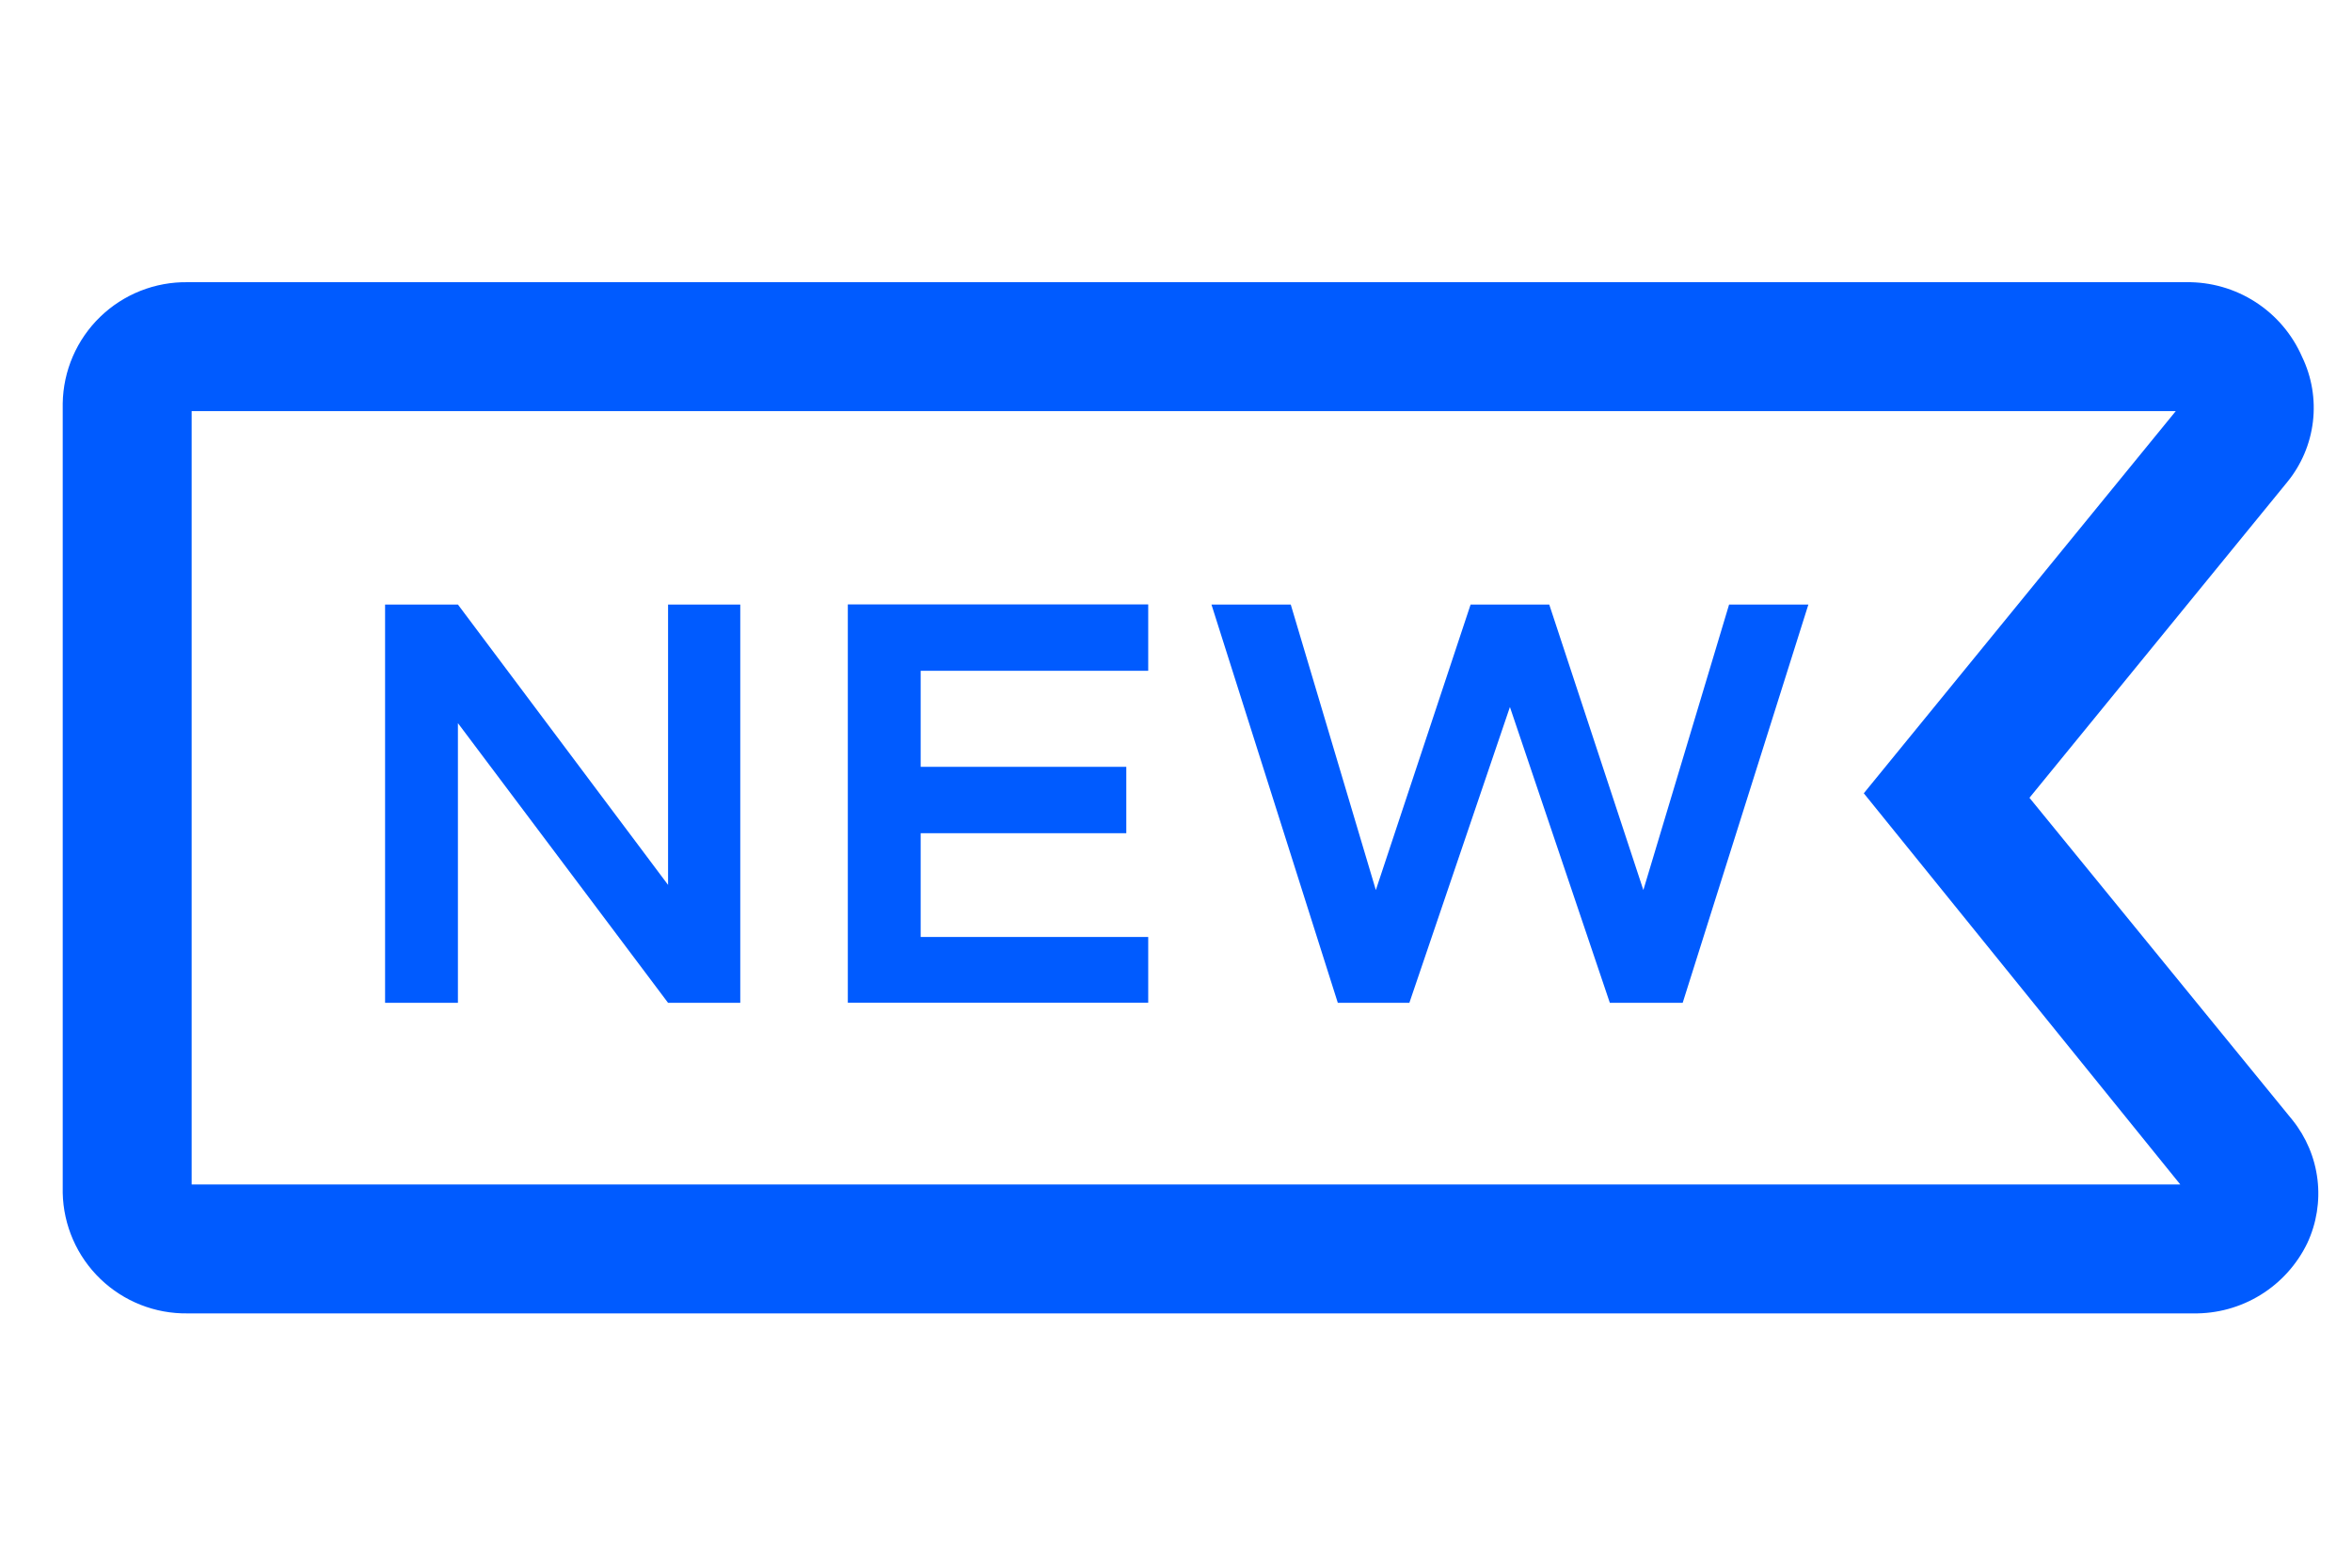 <?xml version="1.0" encoding="UTF-8"?> <svg xmlns="http://www.w3.org/2000/svg" width="300" height="200" viewBox="0 0 300 200" fill="none"> <path d="M292.407 142.891L258.86 101.78L291.749 61.491C293.548 59.287 294.681 56.616 295.016 53.791C295.351 50.965 294.874 48.103 293.64 45.54C292.39 42.666 290.318 40.227 287.684 38.53C285.05 36.833 281.973 35.953 278.84 36.002H23.951C21.889 35.969 19.84 36.343 17.922 37.102C16.004 37.862 14.255 38.991 12.774 40.427C11.292 41.862 10.108 43.575 9.289 45.468C8.47 47.361 8.032 49.397 8 51.46L8 152.182C8.086 156.333 9.813 160.281 12.802 163.162C15.791 166.043 19.8 167.624 23.951 167.558H279.744C282.773 167.608 285.752 166.791 288.331 165.203C290.91 163.615 292.98 161.322 294.298 158.595C295.481 156.062 295.931 153.248 295.597 150.473C295.263 147.697 294.157 145.071 292.407 142.891ZM24.444 151.113V52.446H277.524L237.729 101.204L278.1 151.113H24.444Z" fill="#005BFF"></path> <path d="M85.213 112.892L58.408 77.125H49.117V127.938H58.408V92.254L85.213 127.938H94.422V77.125H85.213V112.892Z" fill="#005BFF"></path> <path d="M108.141 127.923H146.456V119.536H117.432V106.298H143.661V97.829H117.432V85.578H146.456V77.109H108.141V127.923Z" fill="#005BFF"></path> <path d="M209.612 113.549L197.608 77.125H187.577L175.49 113.549L164.637 77.125H154.523L170.639 127.938H179.766L192.592 90.198L205.337 127.938H214.628L230.661 77.125H220.548L209.612 113.549Z" fill="#005BFF"></path> </svg> 
